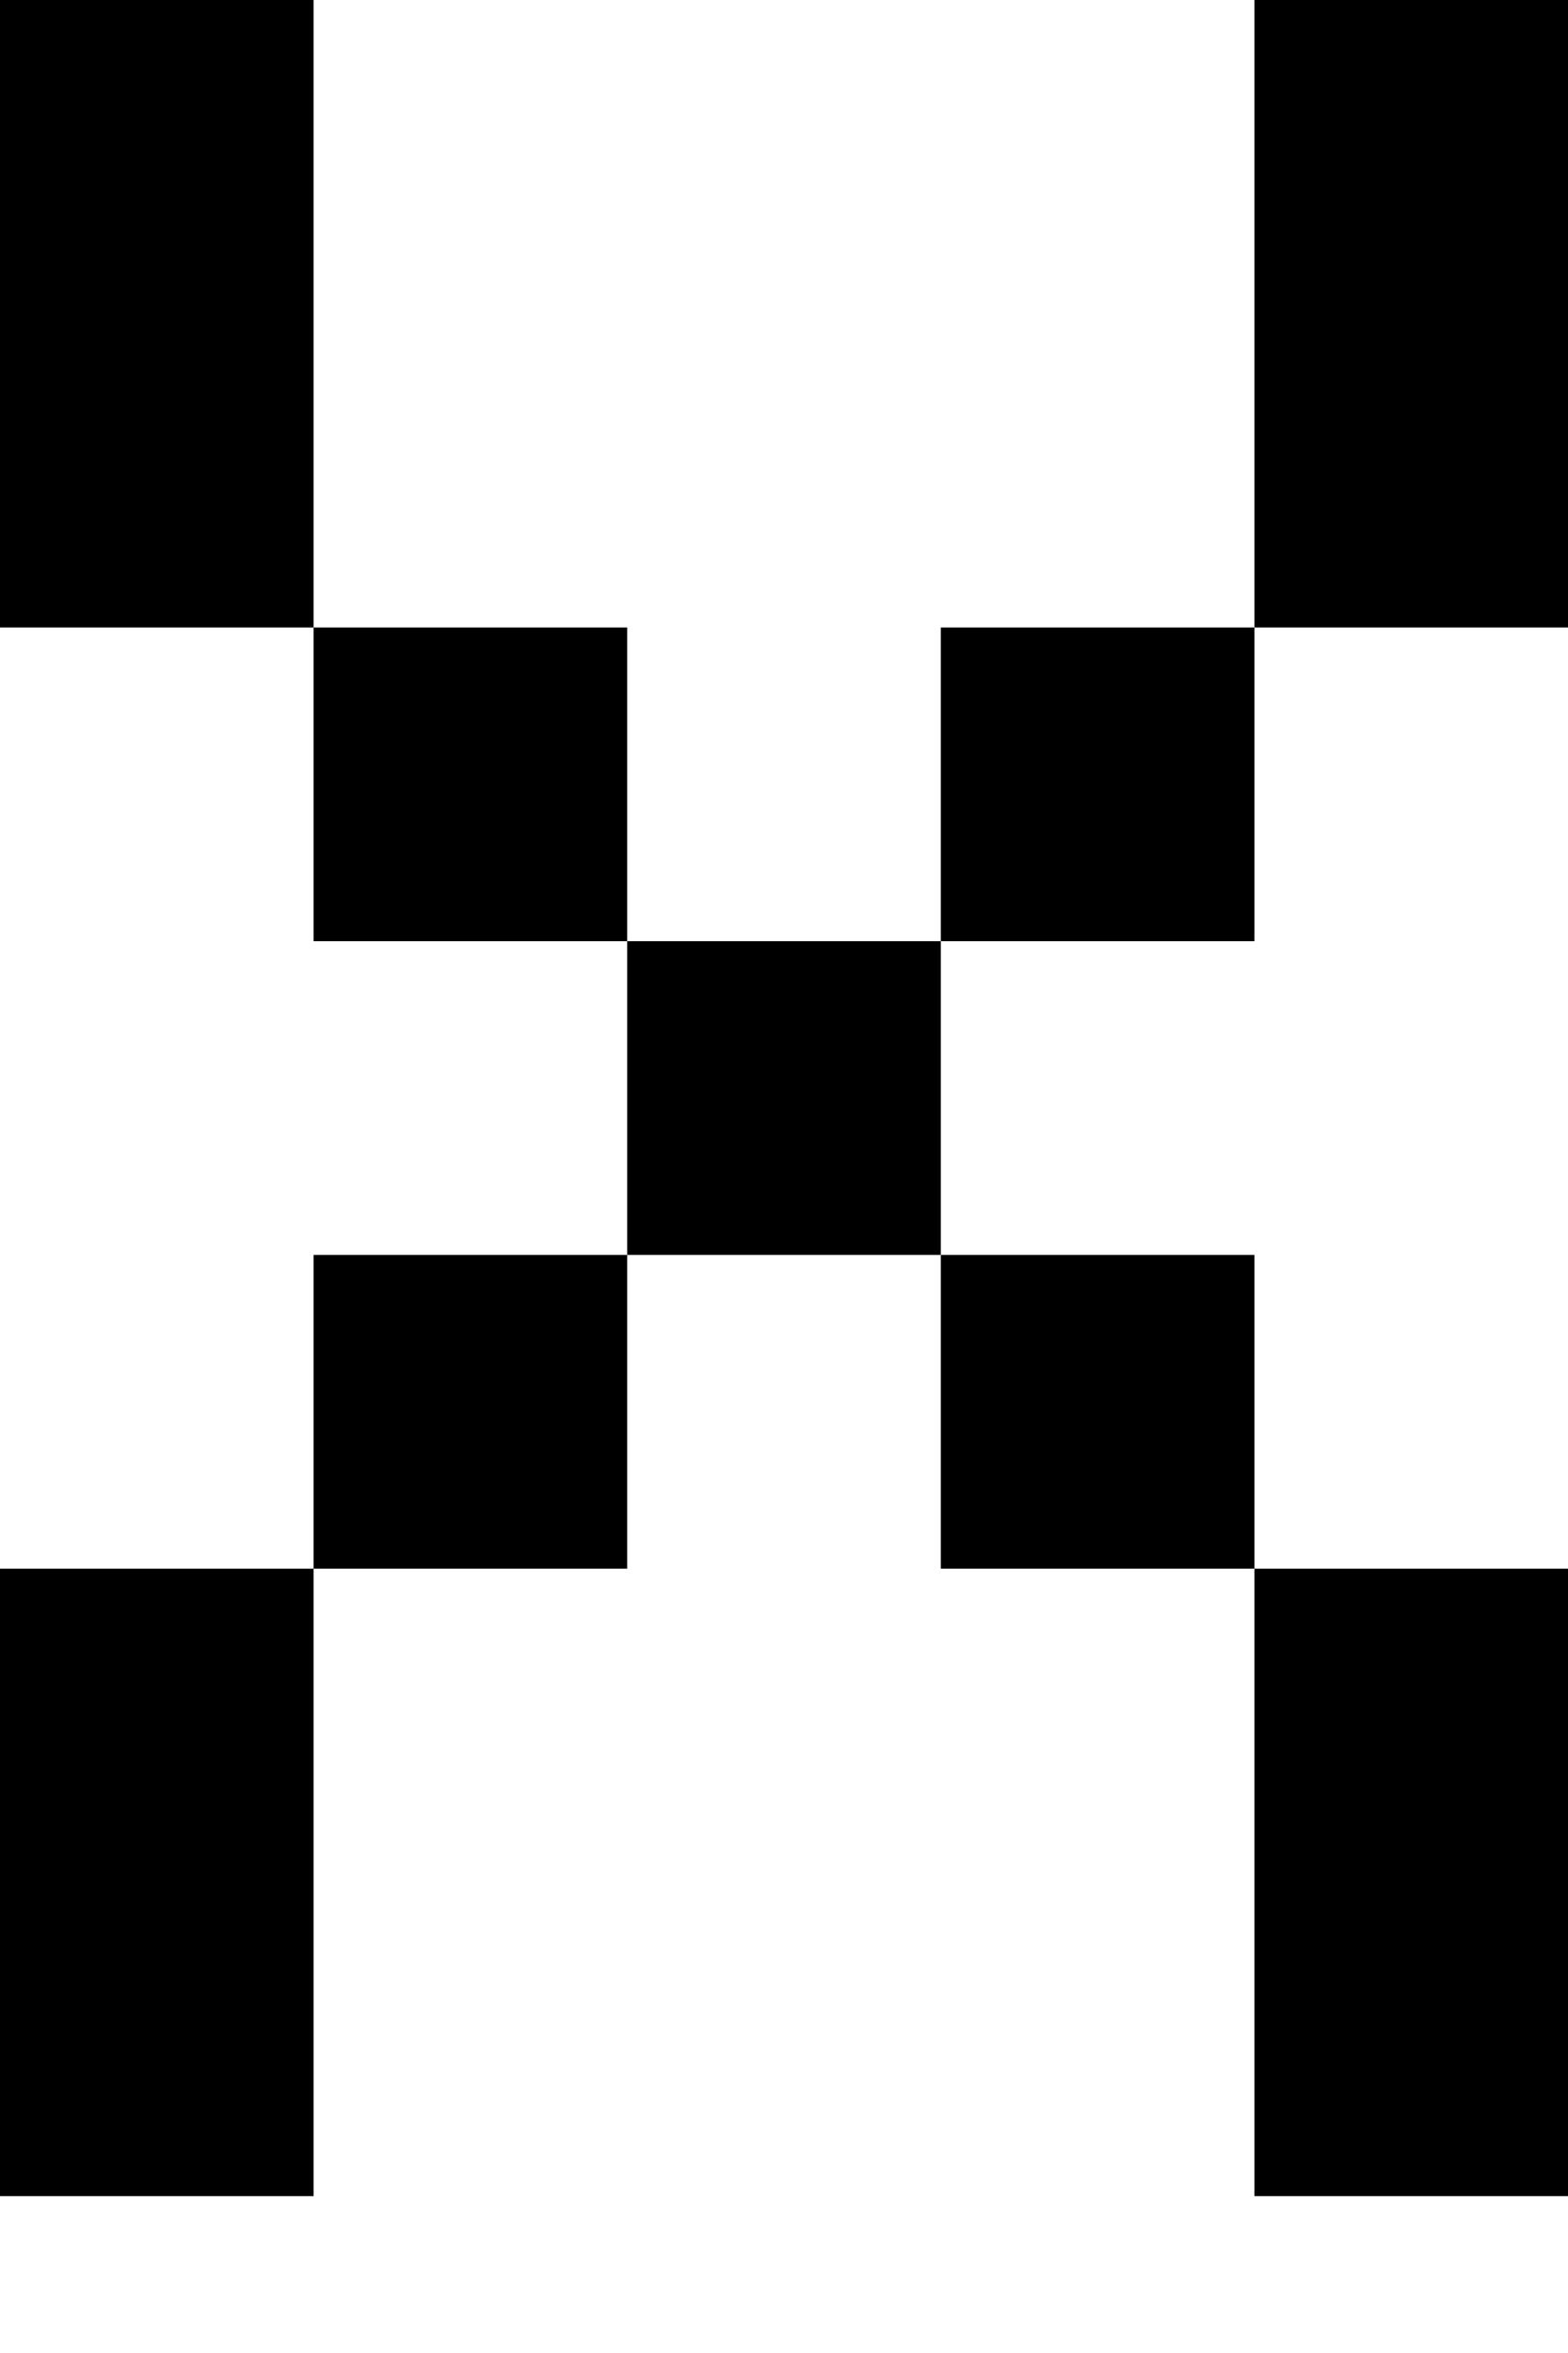 <svg xmlns="http://www.w3.org/2000/svg" width="8" height="12" viewBox="0 0 8 12" fill="none"><path d="M0 0H1.6V3.2H0V0ZM6.4 0H8V3.2H6.4V0ZM1.6 4.8V3.2H3.2V4.8H1.6ZM6.4 4.8H4.8V3.2H6.4V4.8ZM4.8 6.4H3.2V4.8H4.8V6.4ZM3.2 8H1.6V6.4H3.2V8ZM6.4 6.4V8H4.8V6.4H6.4ZM0 11.2V8H1.6V11.2H0ZM8 11.2H6.4V8H8V11.2Z" fill="#32292C" style="fill:#32292C;fill:color(display-p3 0.196 0.162 0.173);fill-opacity:1;"></path></svg>